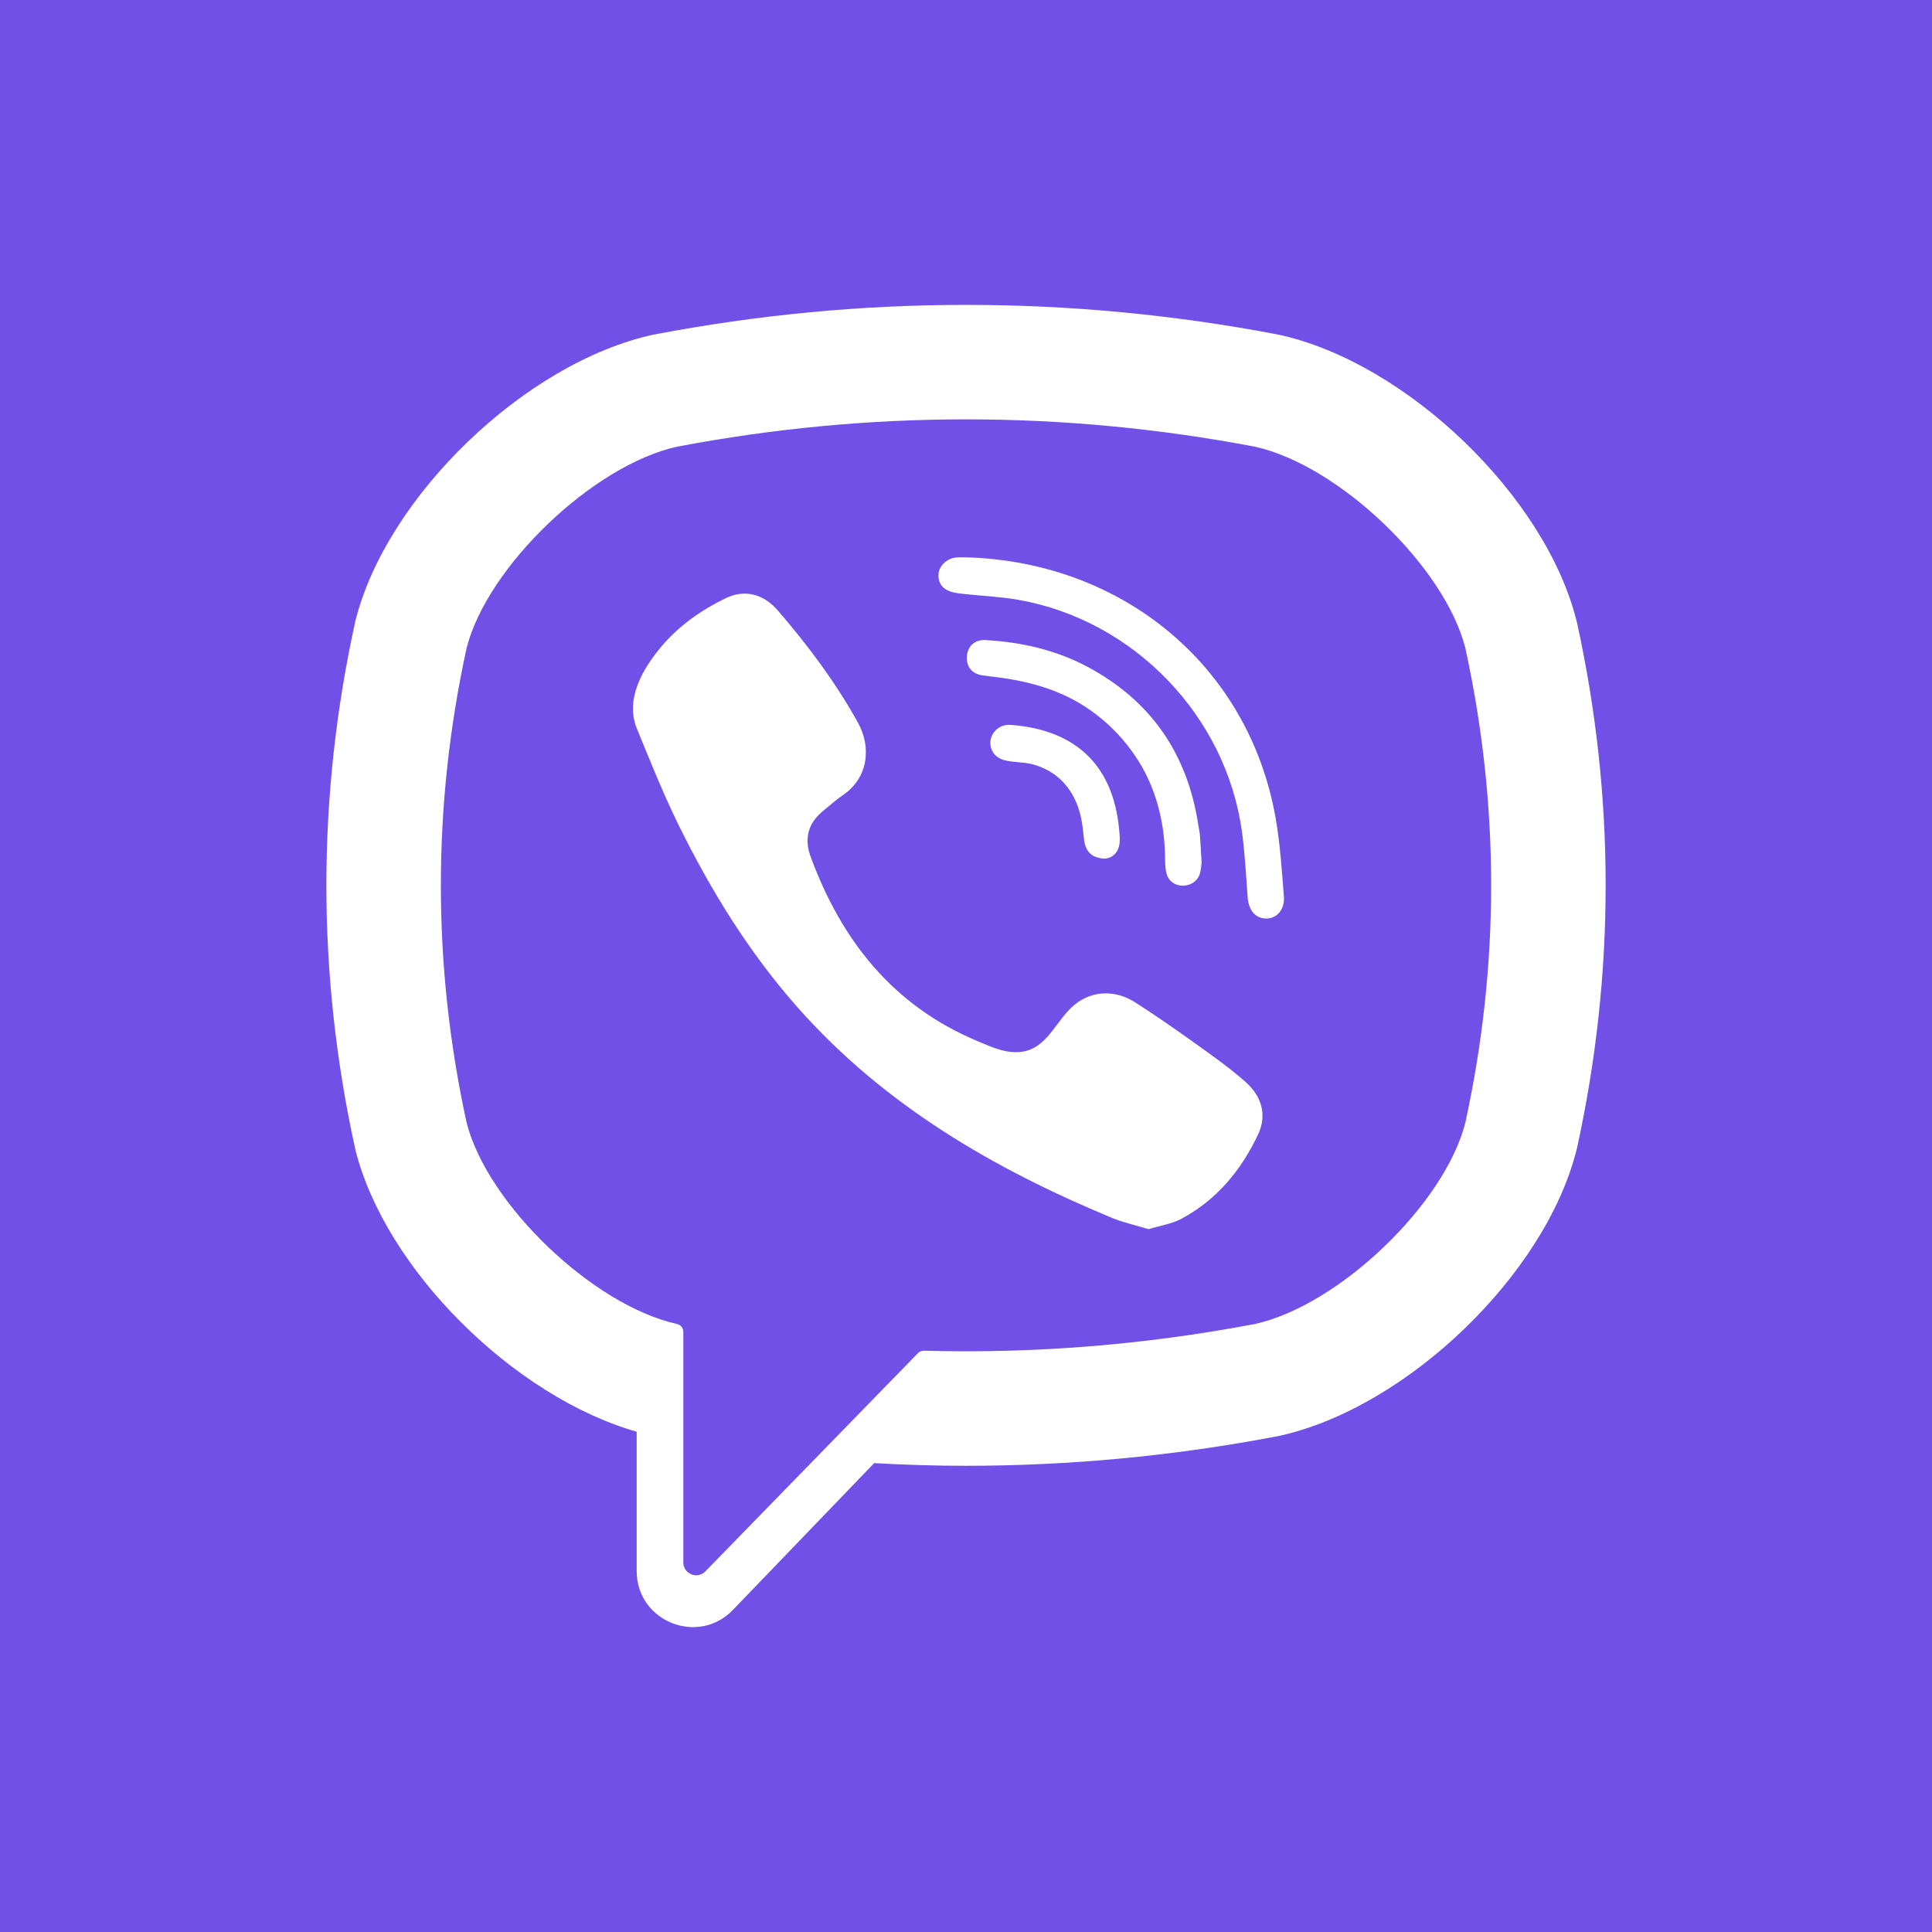 <svg width="48" height="48" viewBox="0 0 48 48" fill="none" xmlns="http://www.w3.org/2000/svg">
<path d="M31.184 11.099C26.417 10.192 21.583 10.192 16.815 11.099C14.729 11.564 12.106 14.078 11.593 16.1C10.74 20.013 10.74 23.98 11.593 27.892C12.106 29.915 14.729 32.429 16.815 32.893L16.816 32.894C16.909 32.912 16.977 32.992 16.977 33.087V38.819C16.977 39.105 17.327 39.247 17.526 39.039L20.248 36.245C20.248 36.245 22.418 34.018 22.808 33.617C22.846 33.578 22.899 33.557 22.953 33.558C25.702 33.634 28.454 33.412 31.184 32.893C33.27 32.429 35.894 29.915 36.406 27.892C37.261 23.98 37.261 20.013 36.406 16.1C35.894 14.078 33.271 11.564 31.184 11.099ZM31.257 28.184C30.84 29.07 30.233 29.807 29.358 30.277C29.111 30.41 28.815 30.452 28.537 30.538C28.216 30.441 27.91 30.375 27.627 30.258C24.686 29.038 21.98 27.464 19.837 25.052C18.618 23.68 17.664 22.131 16.857 20.492C16.475 19.715 16.153 18.907 15.824 18.104C15.524 17.373 15.966 16.617 16.43 16.065C16.866 15.548 17.427 15.152 18.035 14.86C18.509 14.632 18.977 14.763 19.323 15.165C20.072 16.034 20.759 16.948 21.316 17.955C21.659 18.574 21.565 19.332 20.944 19.753C20.793 19.856 20.656 19.976 20.515 20.092C20.392 20.193 20.276 20.296 20.192 20.433C20.037 20.684 20.03 20.981 20.129 21.254C20.895 23.357 22.185 24.992 24.301 25.873C24.64 26.014 24.98 26.178 25.371 26.133C26.024 26.056 26.236 25.34 26.694 24.965C27.141 24.599 27.713 24.594 28.195 24.899C28.678 25.205 29.145 25.532 29.61 25.863C30.066 26.188 30.52 26.506 30.941 26.877C31.346 27.233 31.485 27.701 31.257 28.184ZM27.461 21.331C27.278 21.334 27.35 21.331 27.419 21.328C27.125 21.318 26.965 21.145 26.933 20.863C26.91 20.658 26.892 20.449 26.843 20.249C26.746 19.855 26.537 19.49 26.206 19.248C26.049 19.134 25.872 19.051 25.686 18.997C25.45 18.929 25.205 18.948 24.969 18.89C24.713 18.828 24.572 18.621 24.612 18.381C24.649 18.162 24.861 17.992 25.1 18.009C26.591 18.117 27.656 18.888 27.808 20.643C27.819 20.767 27.832 20.898 27.804 21.016C27.76 21.209 27.622 21.309 27.483 21.328C27.494 21.328 27.492 21.329 27.461 21.331ZM26.534 17.316C26.076 17.092 25.581 16.953 25.079 16.87C24.86 16.833 24.639 16.811 24.419 16.781C24.152 16.744 24.009 16.574 24.022 16.311C24.034 16.064 24.214 15.887 24.482 15.902C25.365 15.952 26.218 16.143 27.002 16.558C28.598 17.403 29.509 18.737 29.775 20.518C29.788 20.599 29.807 20.679 29.813 20.76C29.828 20.96 29.837 21.16 29.853 21.424C29.846 21.472 29.843 21.585 29.815 21.691C29.713 22.077 29.128 22.125 28.993 21.736C28.953 21.62 28.947 21.489 28.947 21.364C28.945 20.549 28.768 19.736 28.358 19.027C27.935 18.299 27.29 17.686 26.534 17.316ZM31.464 22.82C31.156 22.824 31.017 22.566 30.997 22.29C30.957 21.742 30.93 21.193 30.854 20.65C30.456 17.785 28.172 15.415 25.32 14.906C24.891 14.829 24.452 14.809 24.017 14.764C23.742 14.735 23.383 14.718 23.322 14.377C23.271 14.09 23.512 13.862 23.785 13.848C23.859 13.844 23.934 13.847 24.008 13.847C27.701 13.951 24.234 13.855 24.018 13.848C27.86 13.96 31.014 16.511 31.69 20.31C31.805 20.957 31.846 21.62 31.898 22.277C31.919 22.554 31.762 22.817 31.464 22.82Z" fill="#7150E8"/>
<path d="M0 0V48H48V0H0ZM39.181 28.52L39.171 28.558C38.404 31.658 34.948 34.984 31.773 35.676L31.737 35.683C29.171 36.173 26.585 36.417 24 36.417C23.239 36.417 22.479 36.394 21.718 36.351L18.212 39.995C17.345 40.899 15.818 40.284 15.818 39.032V35.571C12.762 34.699 9.563 31.525 8.828 28.558L8.82 28.52C7.872 24.191 7.872 19.801 8.82 15.472L8.828 15.434C9.596 12.335 13.053 9.008 16.226 8.316L16.263 8.309C21.396 7.33 26.603 7.33 31.737 8.309L31.773 8.316C34.948 9.008 38.404 12.335 39.171 15.434L39.181 15.472C40.129 19.801 40.129 24.191 39.181 28.52Z" fill="#7150E8"/>
</svg>
